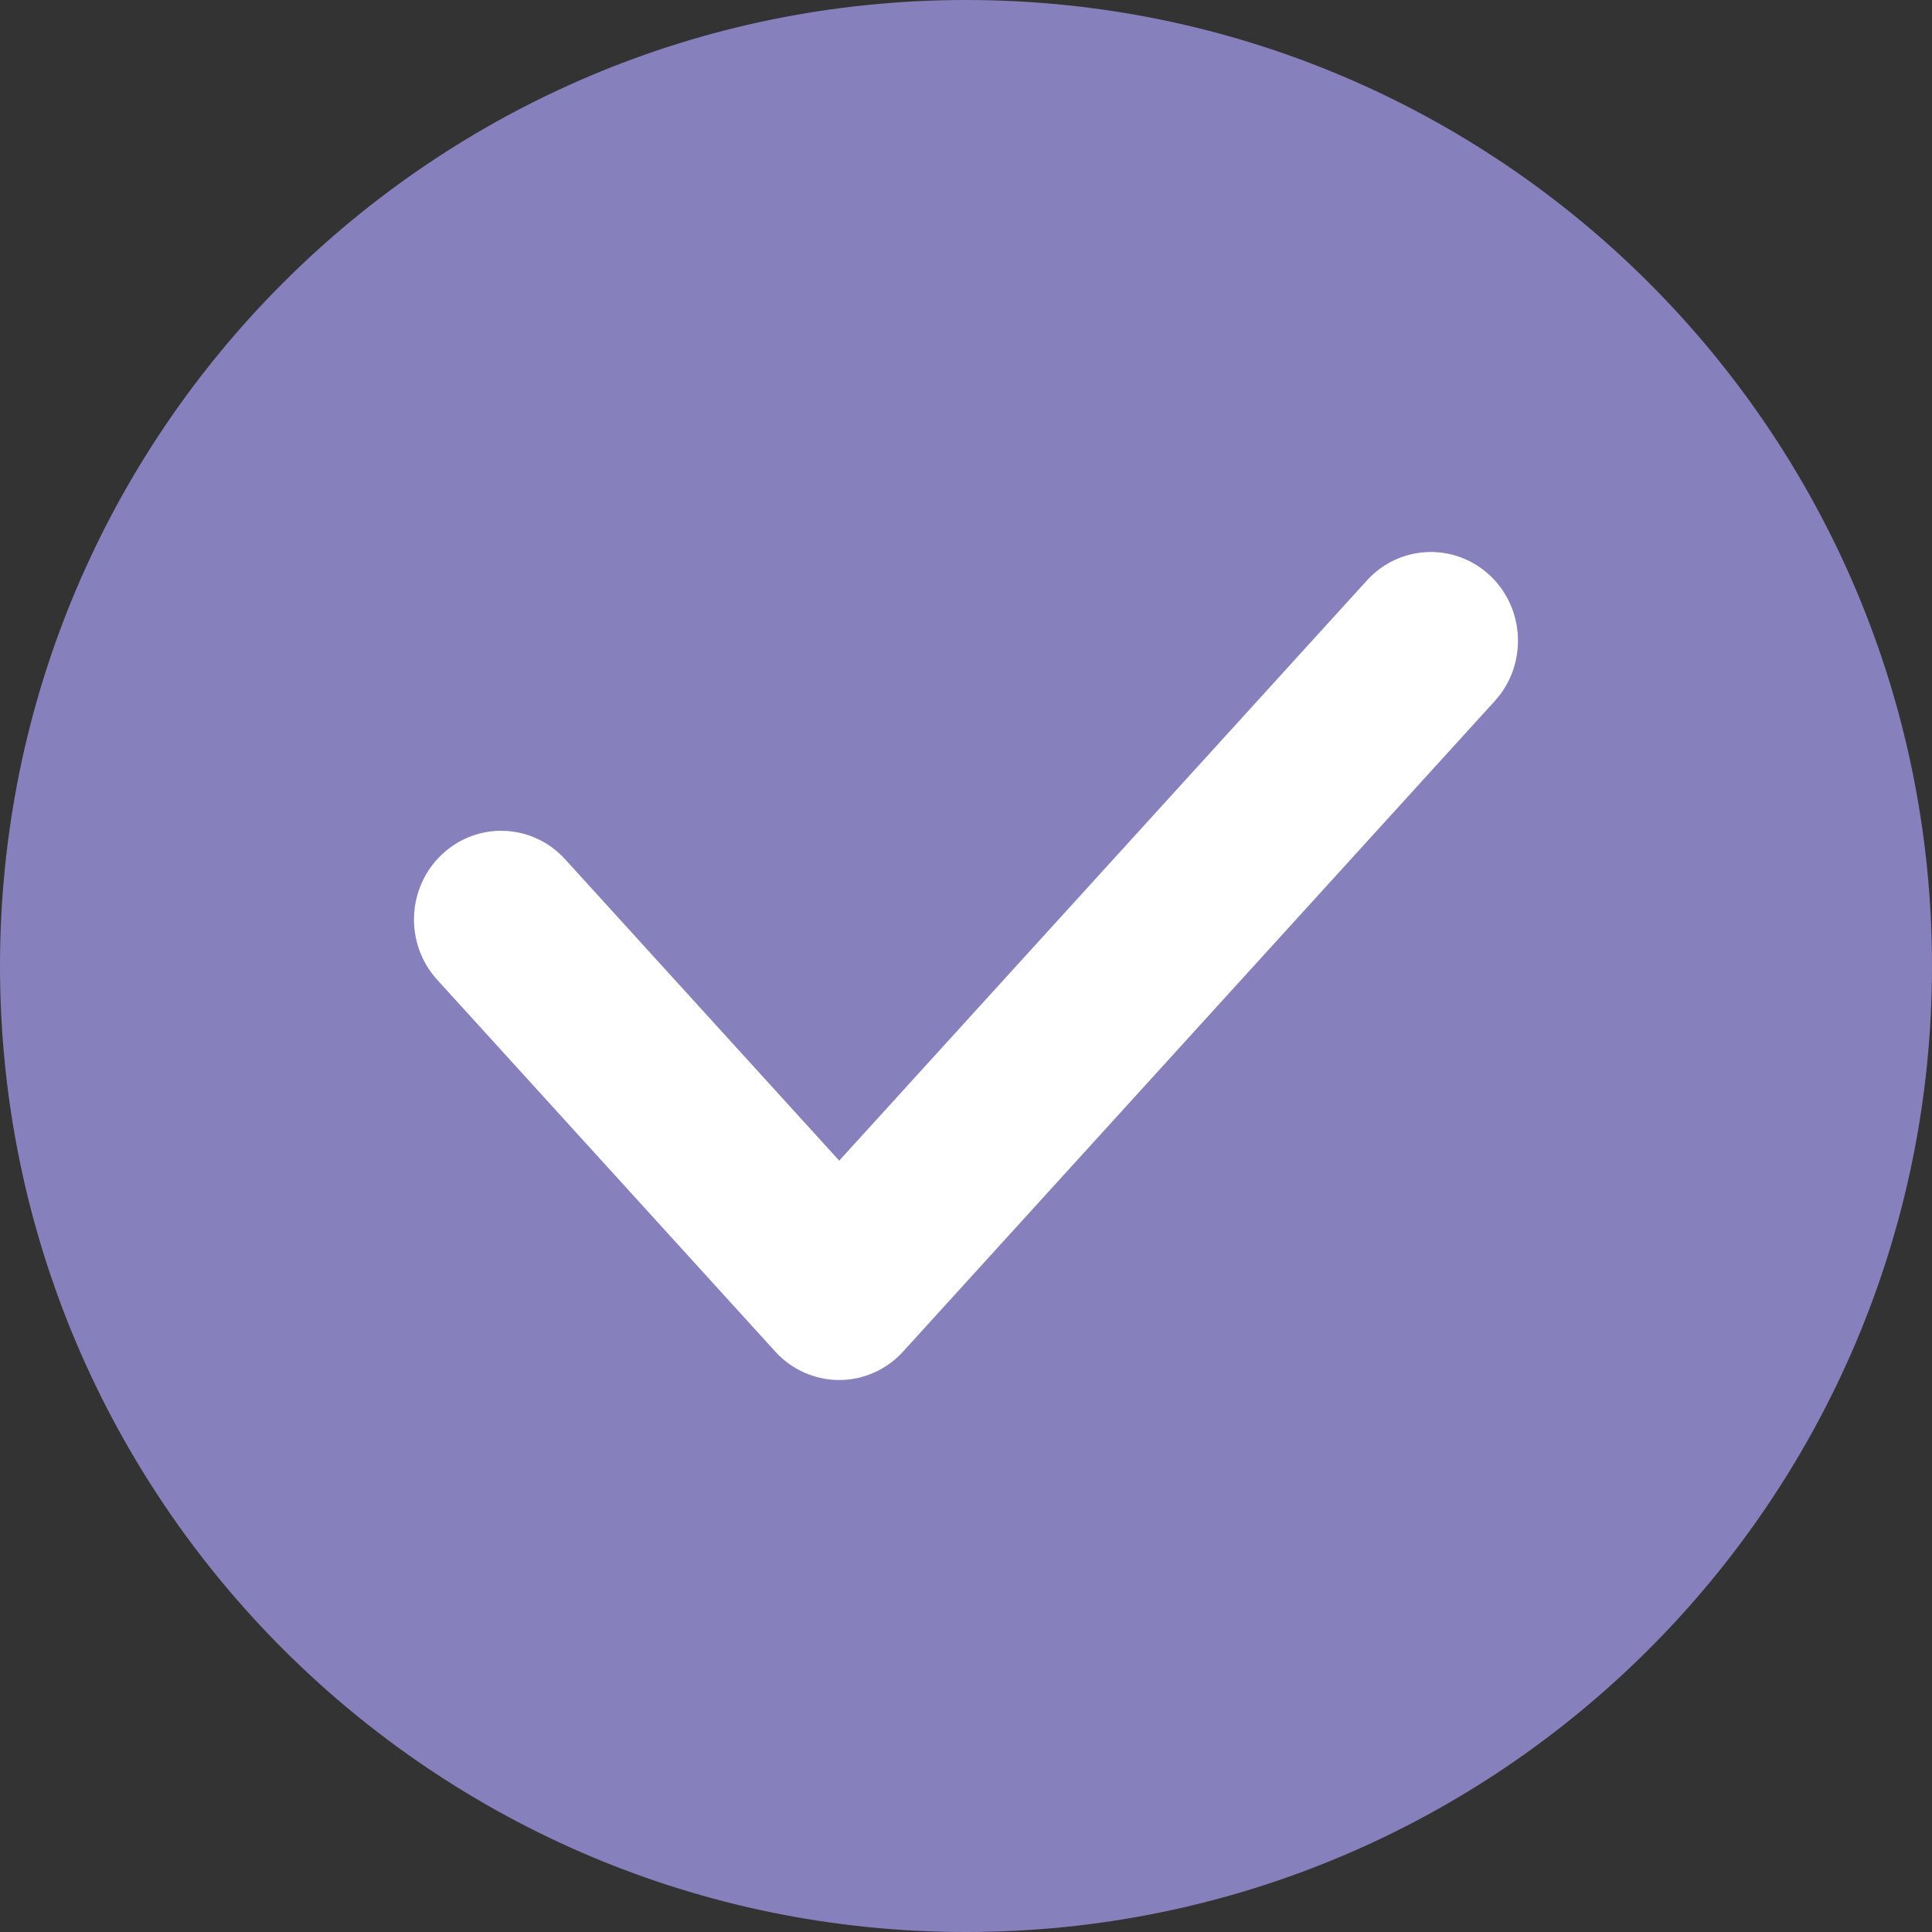 <?xml version="1.0" encoding="utf-8"?>
<svg xmlns="http://www.w3.org/2000/svg" fill="none" height="100%" overflow="visible" preserveAspectRatio="none" style="display: block;" viewBox="0 0 24 24" width="100%">
<rect x="0" y="0" width="24" height="24" fill="#333333" stroke="none"/>
<g id="Group 634">
<g id="ico_success">
<path clip-rule="evenodd" d="M12 24C18.627 24 24 18.627 24 12C24 5.373 18.627 0 12 0C5.373 0 0 5.373 0 12C0 18.627 5.373 24 12 24Z" fill="#8680BD" fill-rule="evenodd" id="Ellipse 30 (Stroke)"/>
</g>
<path clip-rule="evenodd" d="M18.51 7.15C18.948 7.564 18.975 8.261 18.569 8.708L11.219 16.789C11.014 17.015 10.726 17.143 10.425 17.143C10.123 17.143 9.835 17.015 9.63 16.789L5.431 12.171C5.025 11.725 5.051 11.027 5.49 10.614C5.929 10.2 6.614 10.227 7.02 10.674L10.425 14.418L16.98 7.211C17.386 6.764 18.071 6.737 18.51 7.15Z" fill="white" fill-rule="evenodd" id="Vector 29 (Stroke)"/>
</g>
</svg>